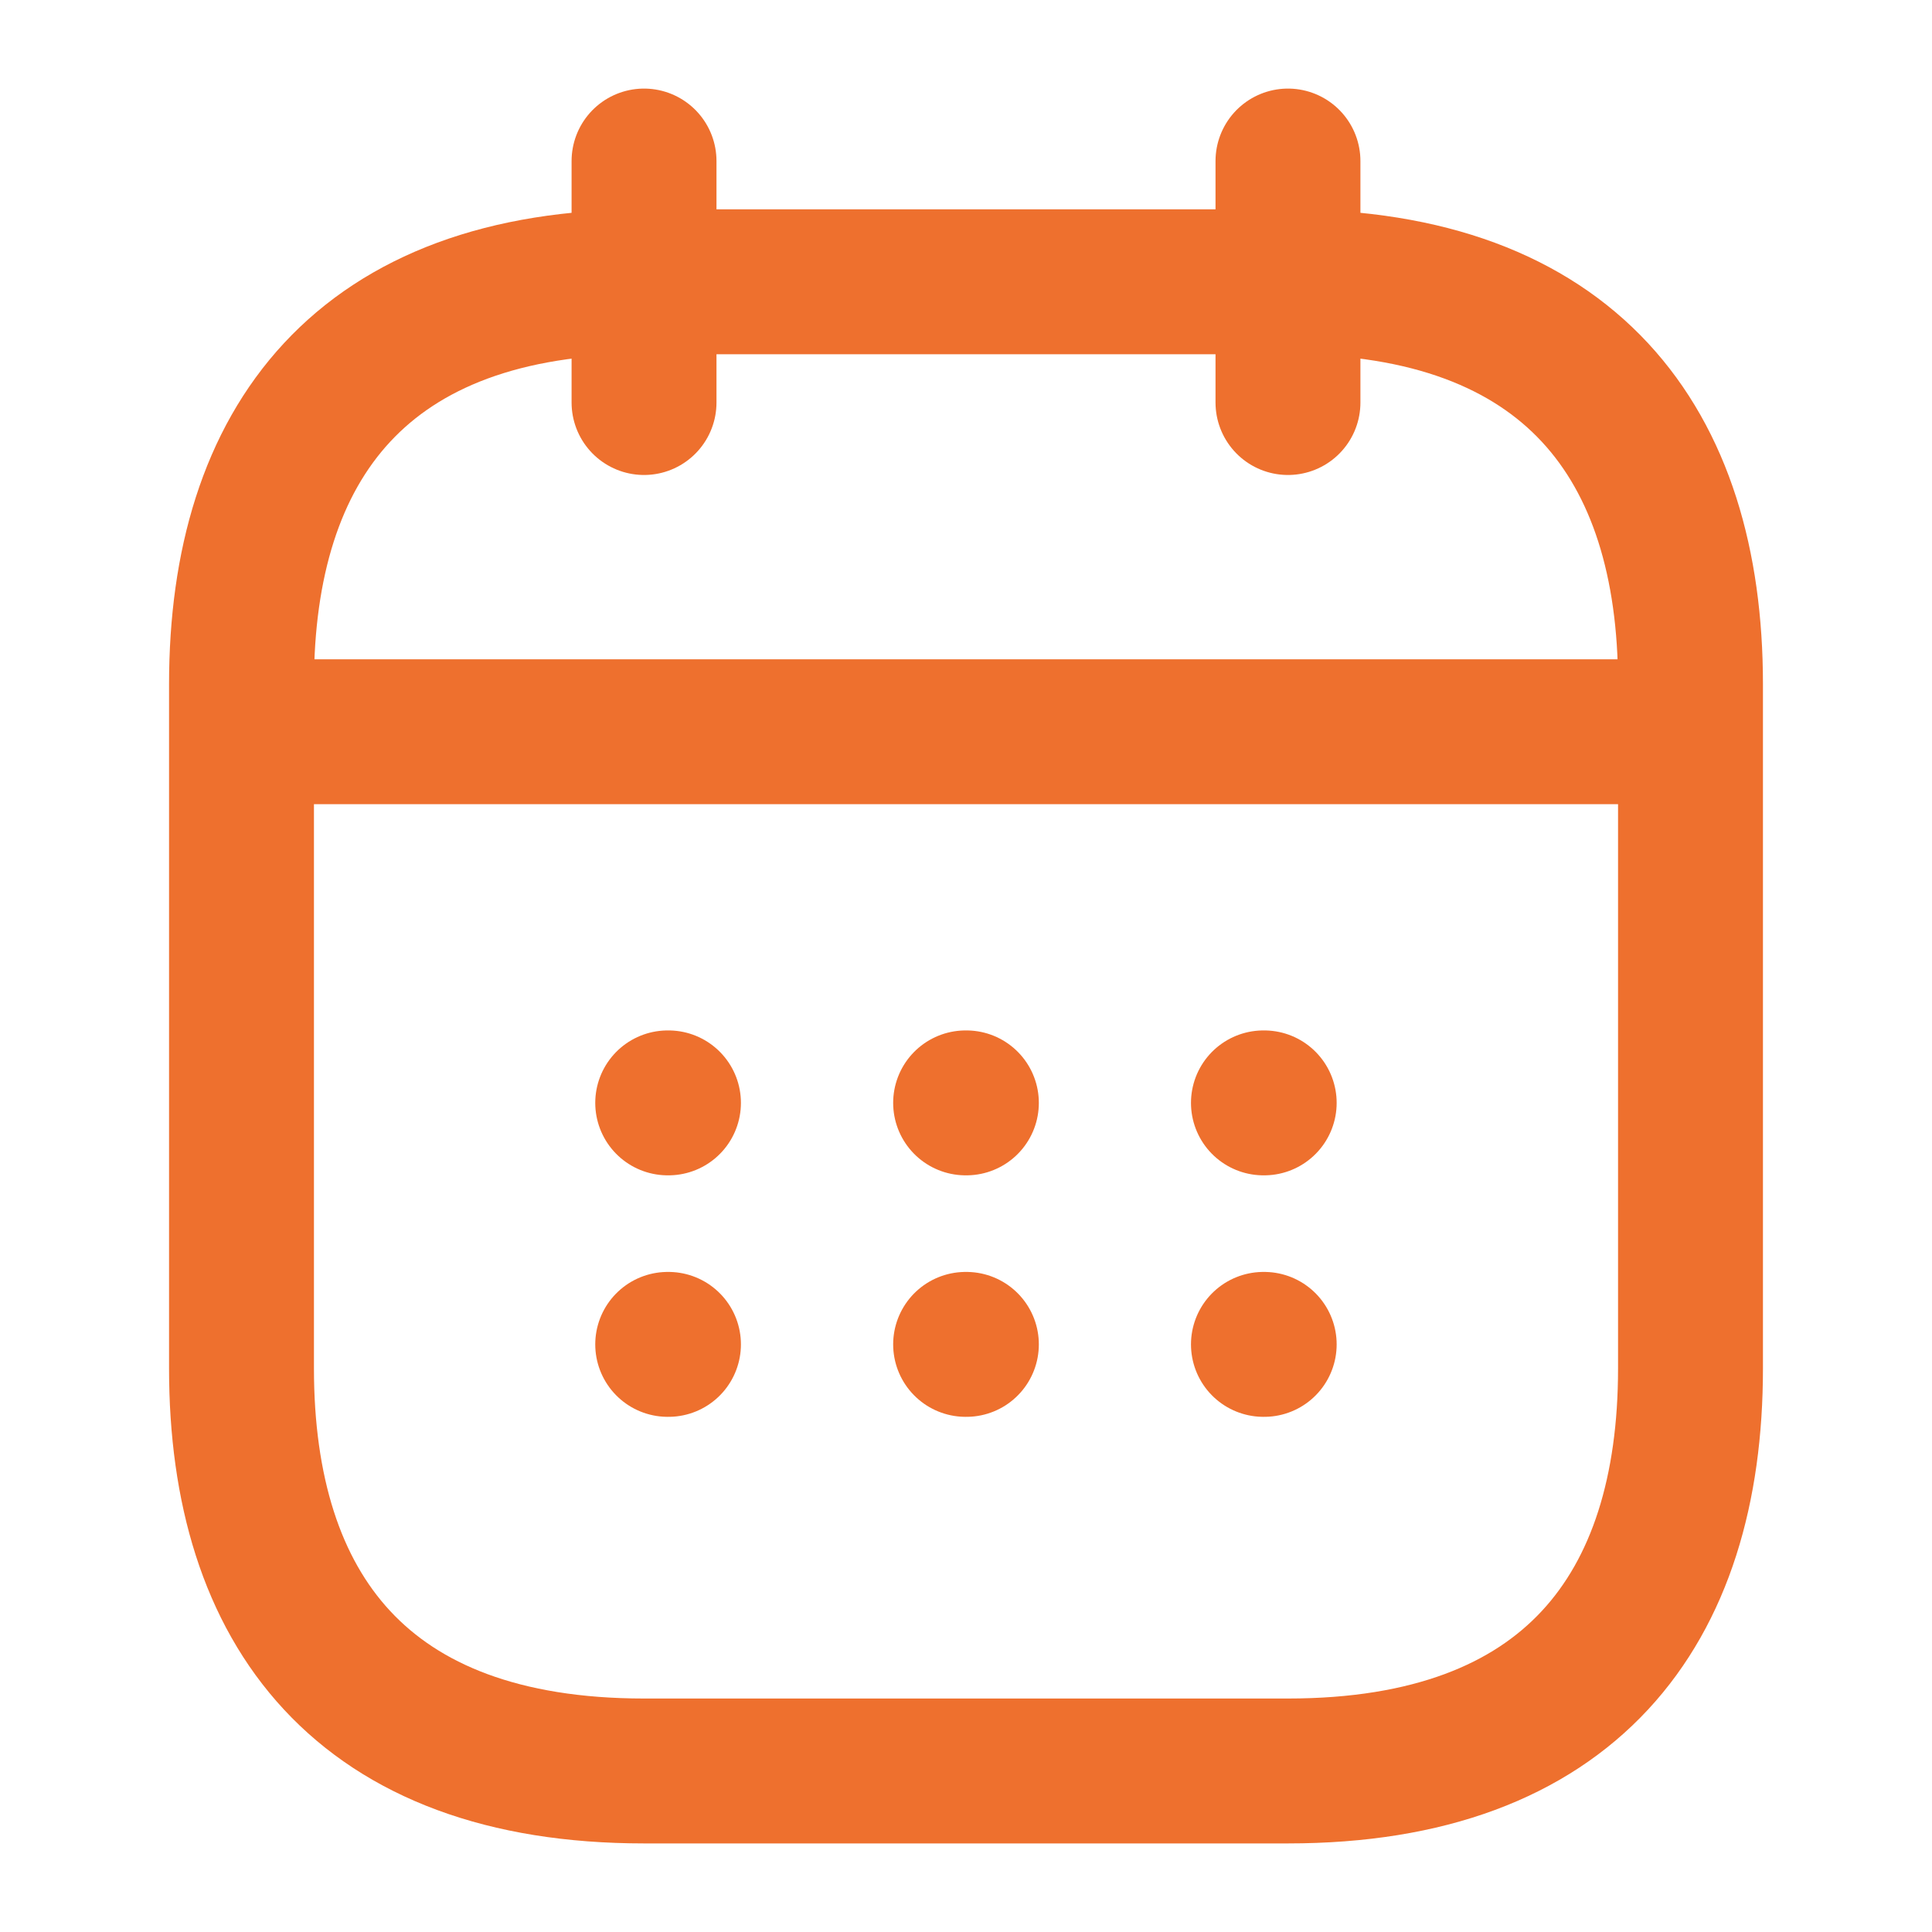 <svg width="20" height="20" viewBox="0 0 20 20" fill="none" xmlns="http://www.w3.org/2000/svg">
<path d="M6.667 1.667V4.167" stroke="#EE702E" stroke-width="1.5" stroke-miterlimit="10" stroke-linecap="round" stroke-linejoin="round"/>
<path d="M13.333 1.667V4.167" stroke="#EE702E" stroke-width="1.5" stroke-miterlimit="10" stroke-linecap="round" stroke-linejoin="round"/>
<path d="M2.917 7.575H17.084" stroke="#EE702E" stroke-width="1.5" stroke-miterlimit="10" stroke-linecap="round" stroke-linejoin="round"/>
<path d="M17.5 7.083V14.167C17.5 16.667 16.25 18.333 13.333 18.333H6.667C3.75 18.333 2.5 16.667 2.5 14.167V7.083C2.5 4.583 3.75 2.917 6.667 2.917H13.333C16.25 2.917 17.5 4.583 17.5 7.083Z" stroke="#EE702E" stroke-width="1.5" stroke-miterlimit="10" stroke-linecap="round" stroke-linejoin="round"/>
<path d="M13.079 11.417H13.087" stroke="#EE702E" stroke-width="1.5" stroke-linecap="round" stroke-linejoin="round"/>
<path d="M13.079 13.917H13.087" stroke="#EE702E" stroke-width="1.5" stroke-linecap="round" stroke-linejoin="round"/>
<path d="M9.996 11.417H10.004" stroke="#EE702E" stroke-width="1.5" stroke-linecap="round" stroke-linejoin="round"/>
<path d="M9.996 13.917H10.004" stroke="#EE702E" stroke-width="1.5" stroke-linecap="round" stroke-linejoin="round"/>
<path d="M6.912 11.417H6.92" stroke="#EE702E" stroke-width="1.5" stroke-linecap="round" stroke-linejoin="round"/>
<path d="M6.912 13.917H6.92" stroke="#EE702E" stroke-width="1.5" stroke-linecap="round" stroke-linejoin="round"/>
</svg>
